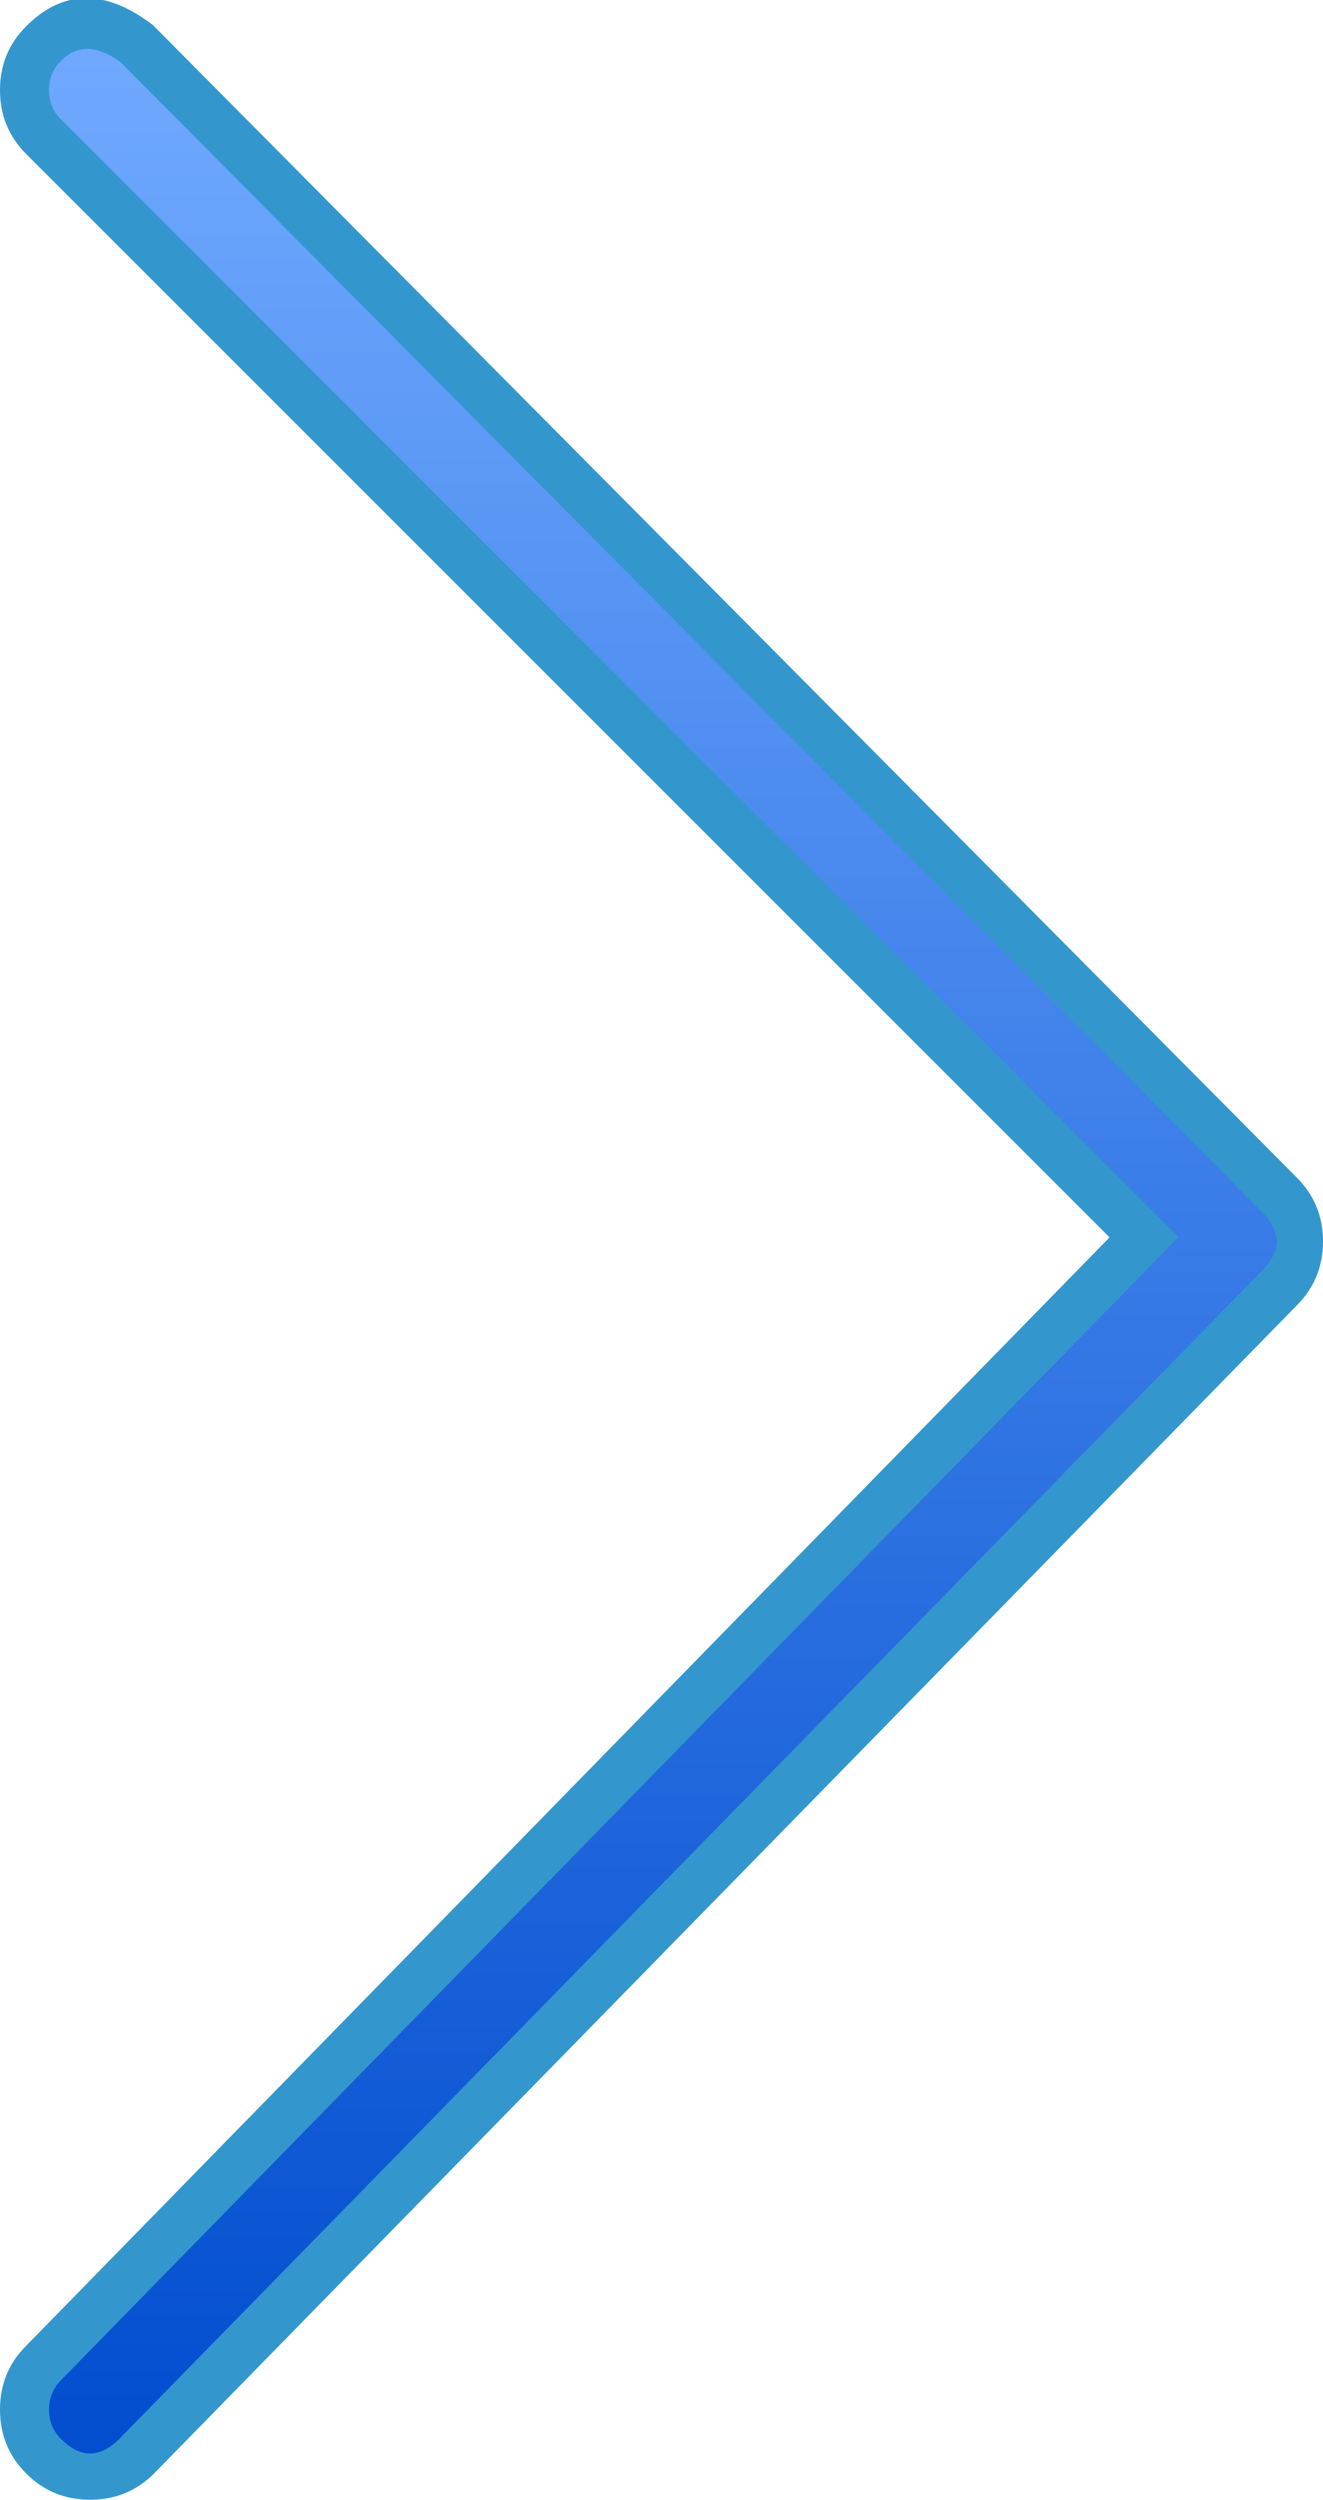 <svg xmlns="http://www.w3.org/2000/svg" xmlns:xlink="http://www.w3.org/1999/xlink" fill="none" version="1.1" width="10.797" height="20.4" viewBox="0 0 10.797 20.4"><defs><linearGradient x1="0" y1="0.5" x2="1" y2="0.5" id="master_svg0_sa76_01821"><stop offset="0%" stop-color="#004CCE" stop-opacity="1"/><stop offset="100%" stop-color="#71AAFF" stop-opacity="1"/></linearGradient></defs><g transform="matrix(0,-1,1,0,-20,20.4)"><path d="M20.045,20.355C19.837,20.148,19.492,20.148,19.285,20.355L10.304,29.336L1.115,20.355C0.908,20.148,0.563,20.148,0.355,20.355C0.148,20.563,0.148,20.908,0.355,21.115L9.889,30.442C10.096,30.649,10.442,30.649,10.649,30.442L20.045,21.115C20.252,20.839,20.252,20.563,20.045,20.355Z" fill="url(#master_svg0_sa76_01821)" fill-opacity="1"/><path d="M10.79,30.583L20.196,21.247L20.205,21.235Q20.634,20.662,20.186,20.214Q19.972,20,19.665,20Q19.357,20,19.143,20.214L10.302,29.055L1.255,20.212Q1.043,20,0.735,20Q0.428,20,0.214,20.214Q-1.7019767761805582e-8,20.428,-2.7019767756542024e-8,20.735Q-2.7019767756542024e-8,21.043,0.214,21.257L9.749,30.585Q9.962,30.797,10.269,30.797Q10.576,30.797,10.79,30.583ZM19.893,20.984Q20.102,20.696,19.903,20.497Q19.806,20.4,19.665,20.4Q19.523,20.4,19.426,20.497L10.305,29.618L0.976,20.498Q0.877,20.4,0.735,20.4Q0.594,20.4,0.497,20.497Q0.258,20.735,0.497,20.974L10.029,30.299Q10.269,30.539,10.508,30.3L19.893,20.984Z" fill-rule="evenodd" fill="#3397CD" fill-opacity="1"/></g></svg>